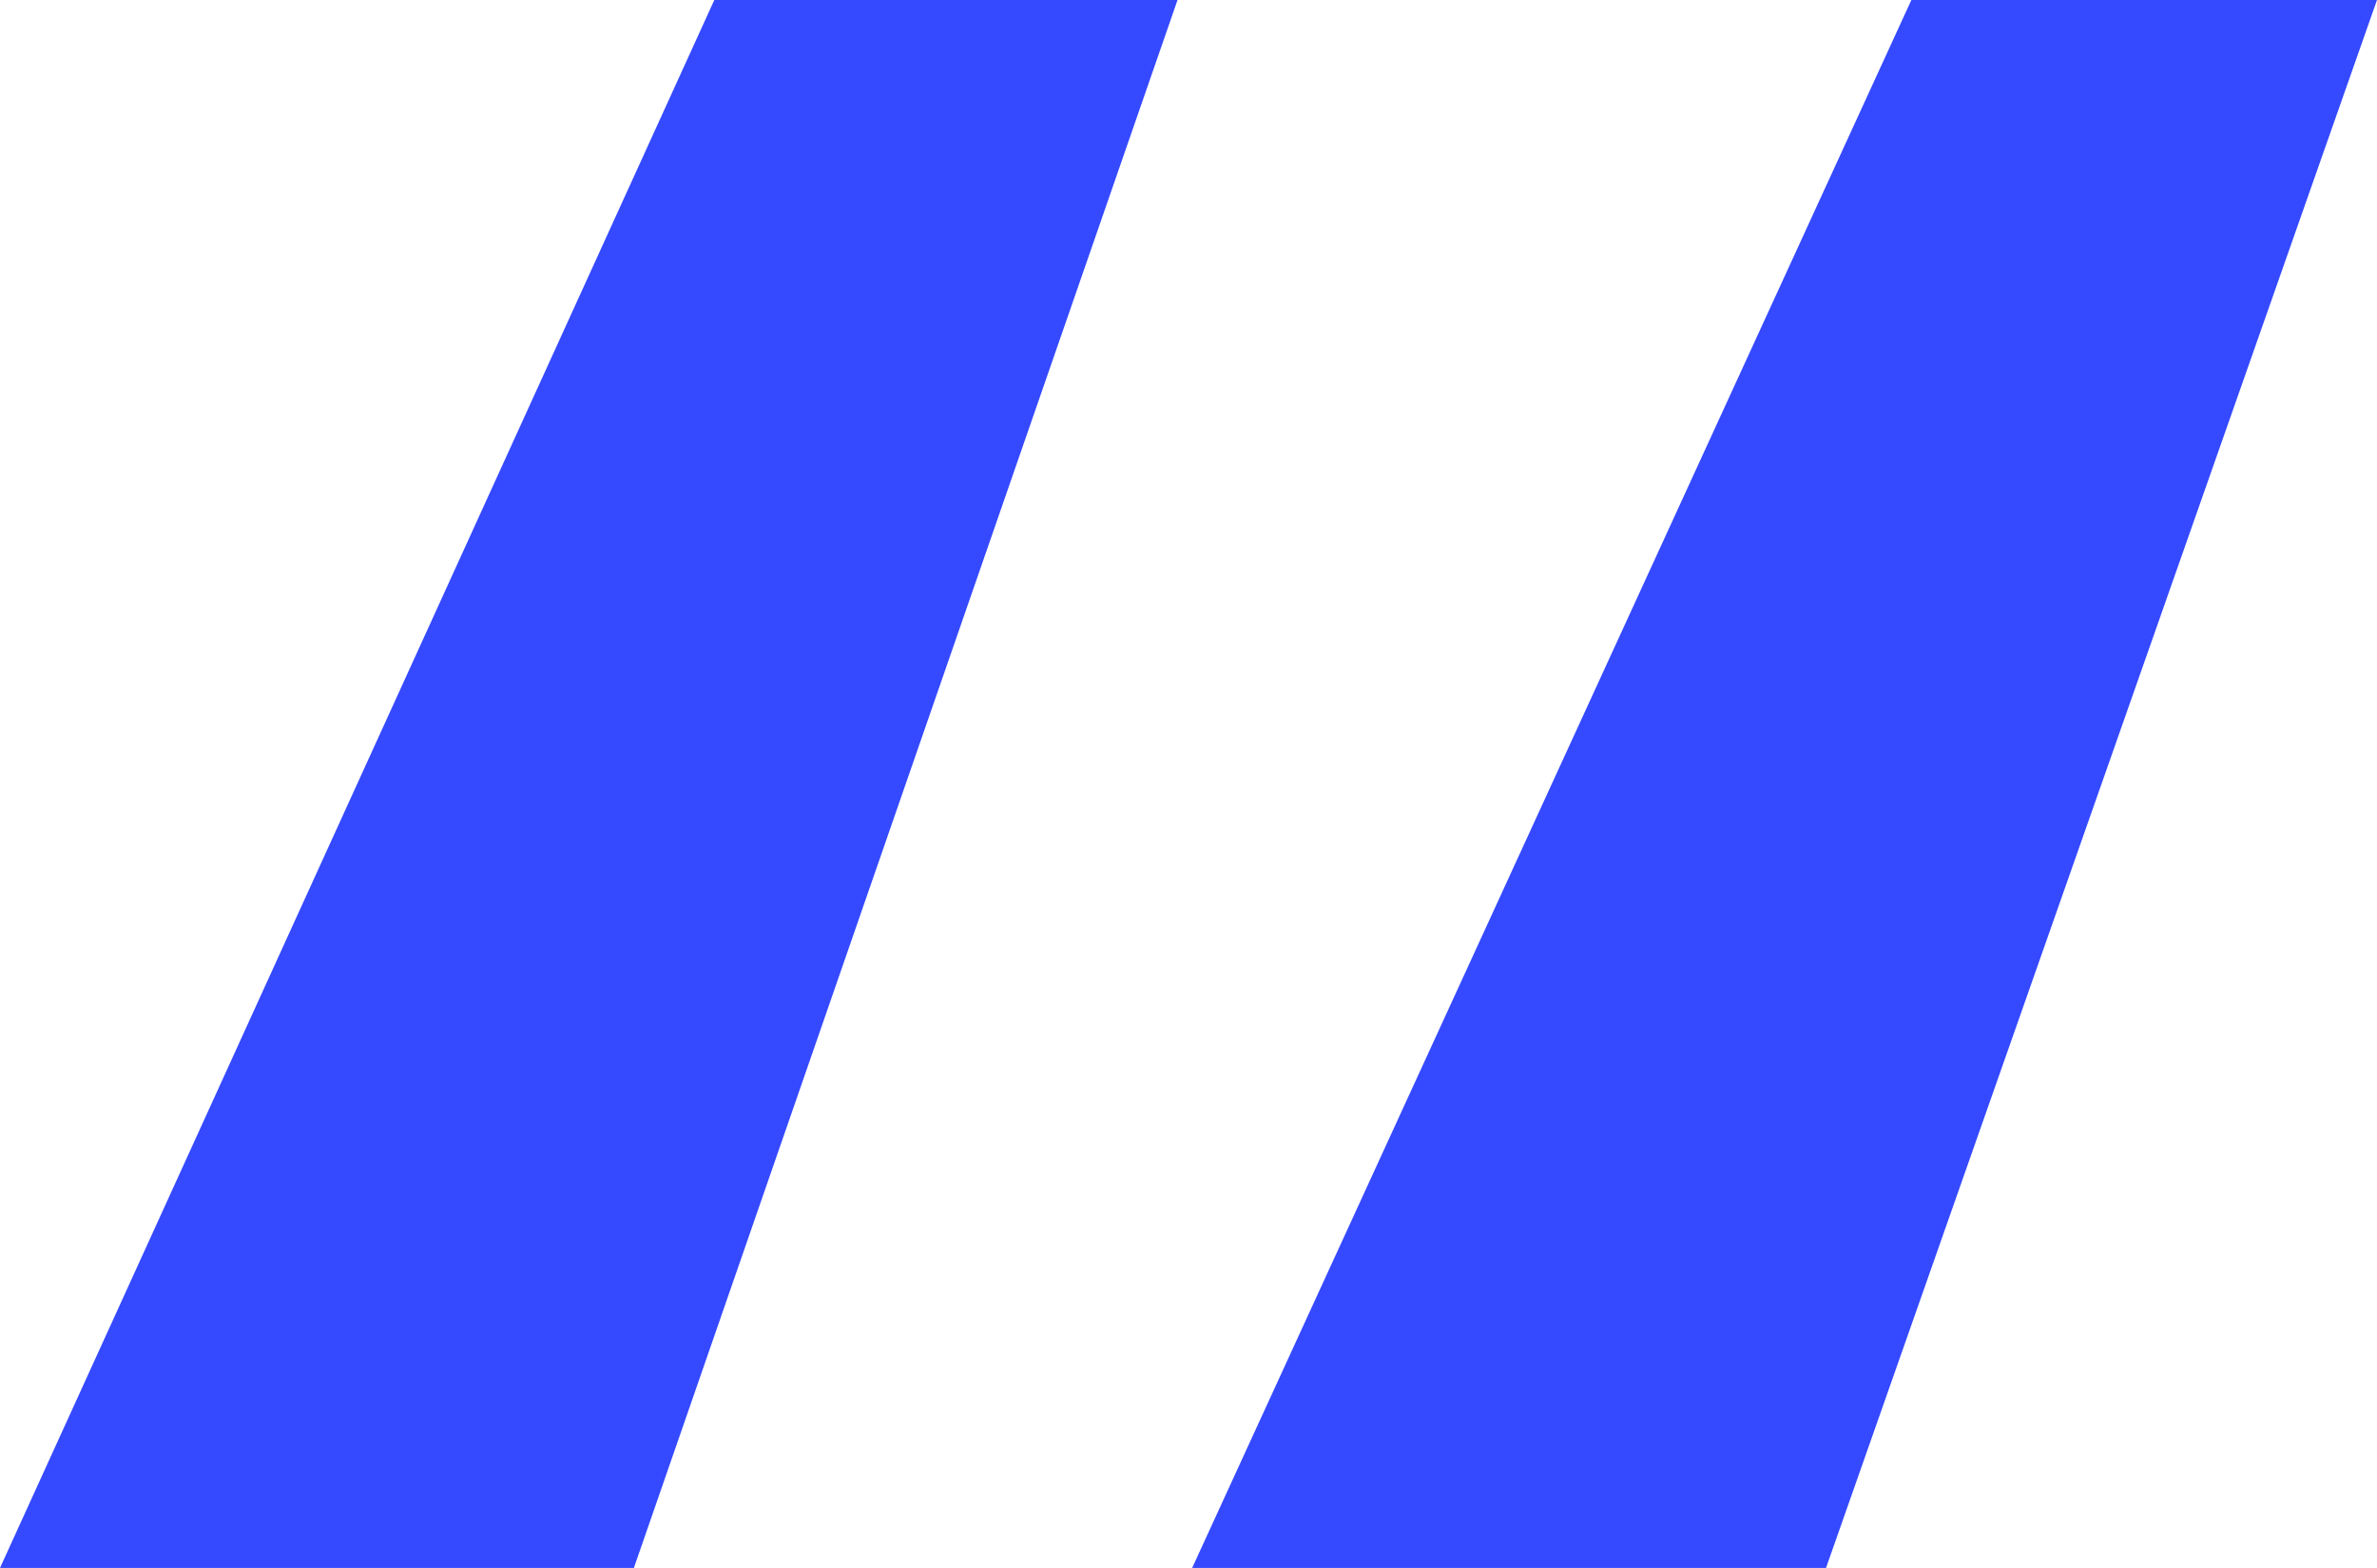 <svg xmlns="http://www.w3.org/2000/svg" width="94" height="62" viewBox="0 0 94 62" fill="none"><path d="M94 0L72.211 62H47.145L75.586 0H94ZM46.566 0L25.067 62H0L28.248 0H46.566Z" fill="#3549FF"></path></svg>